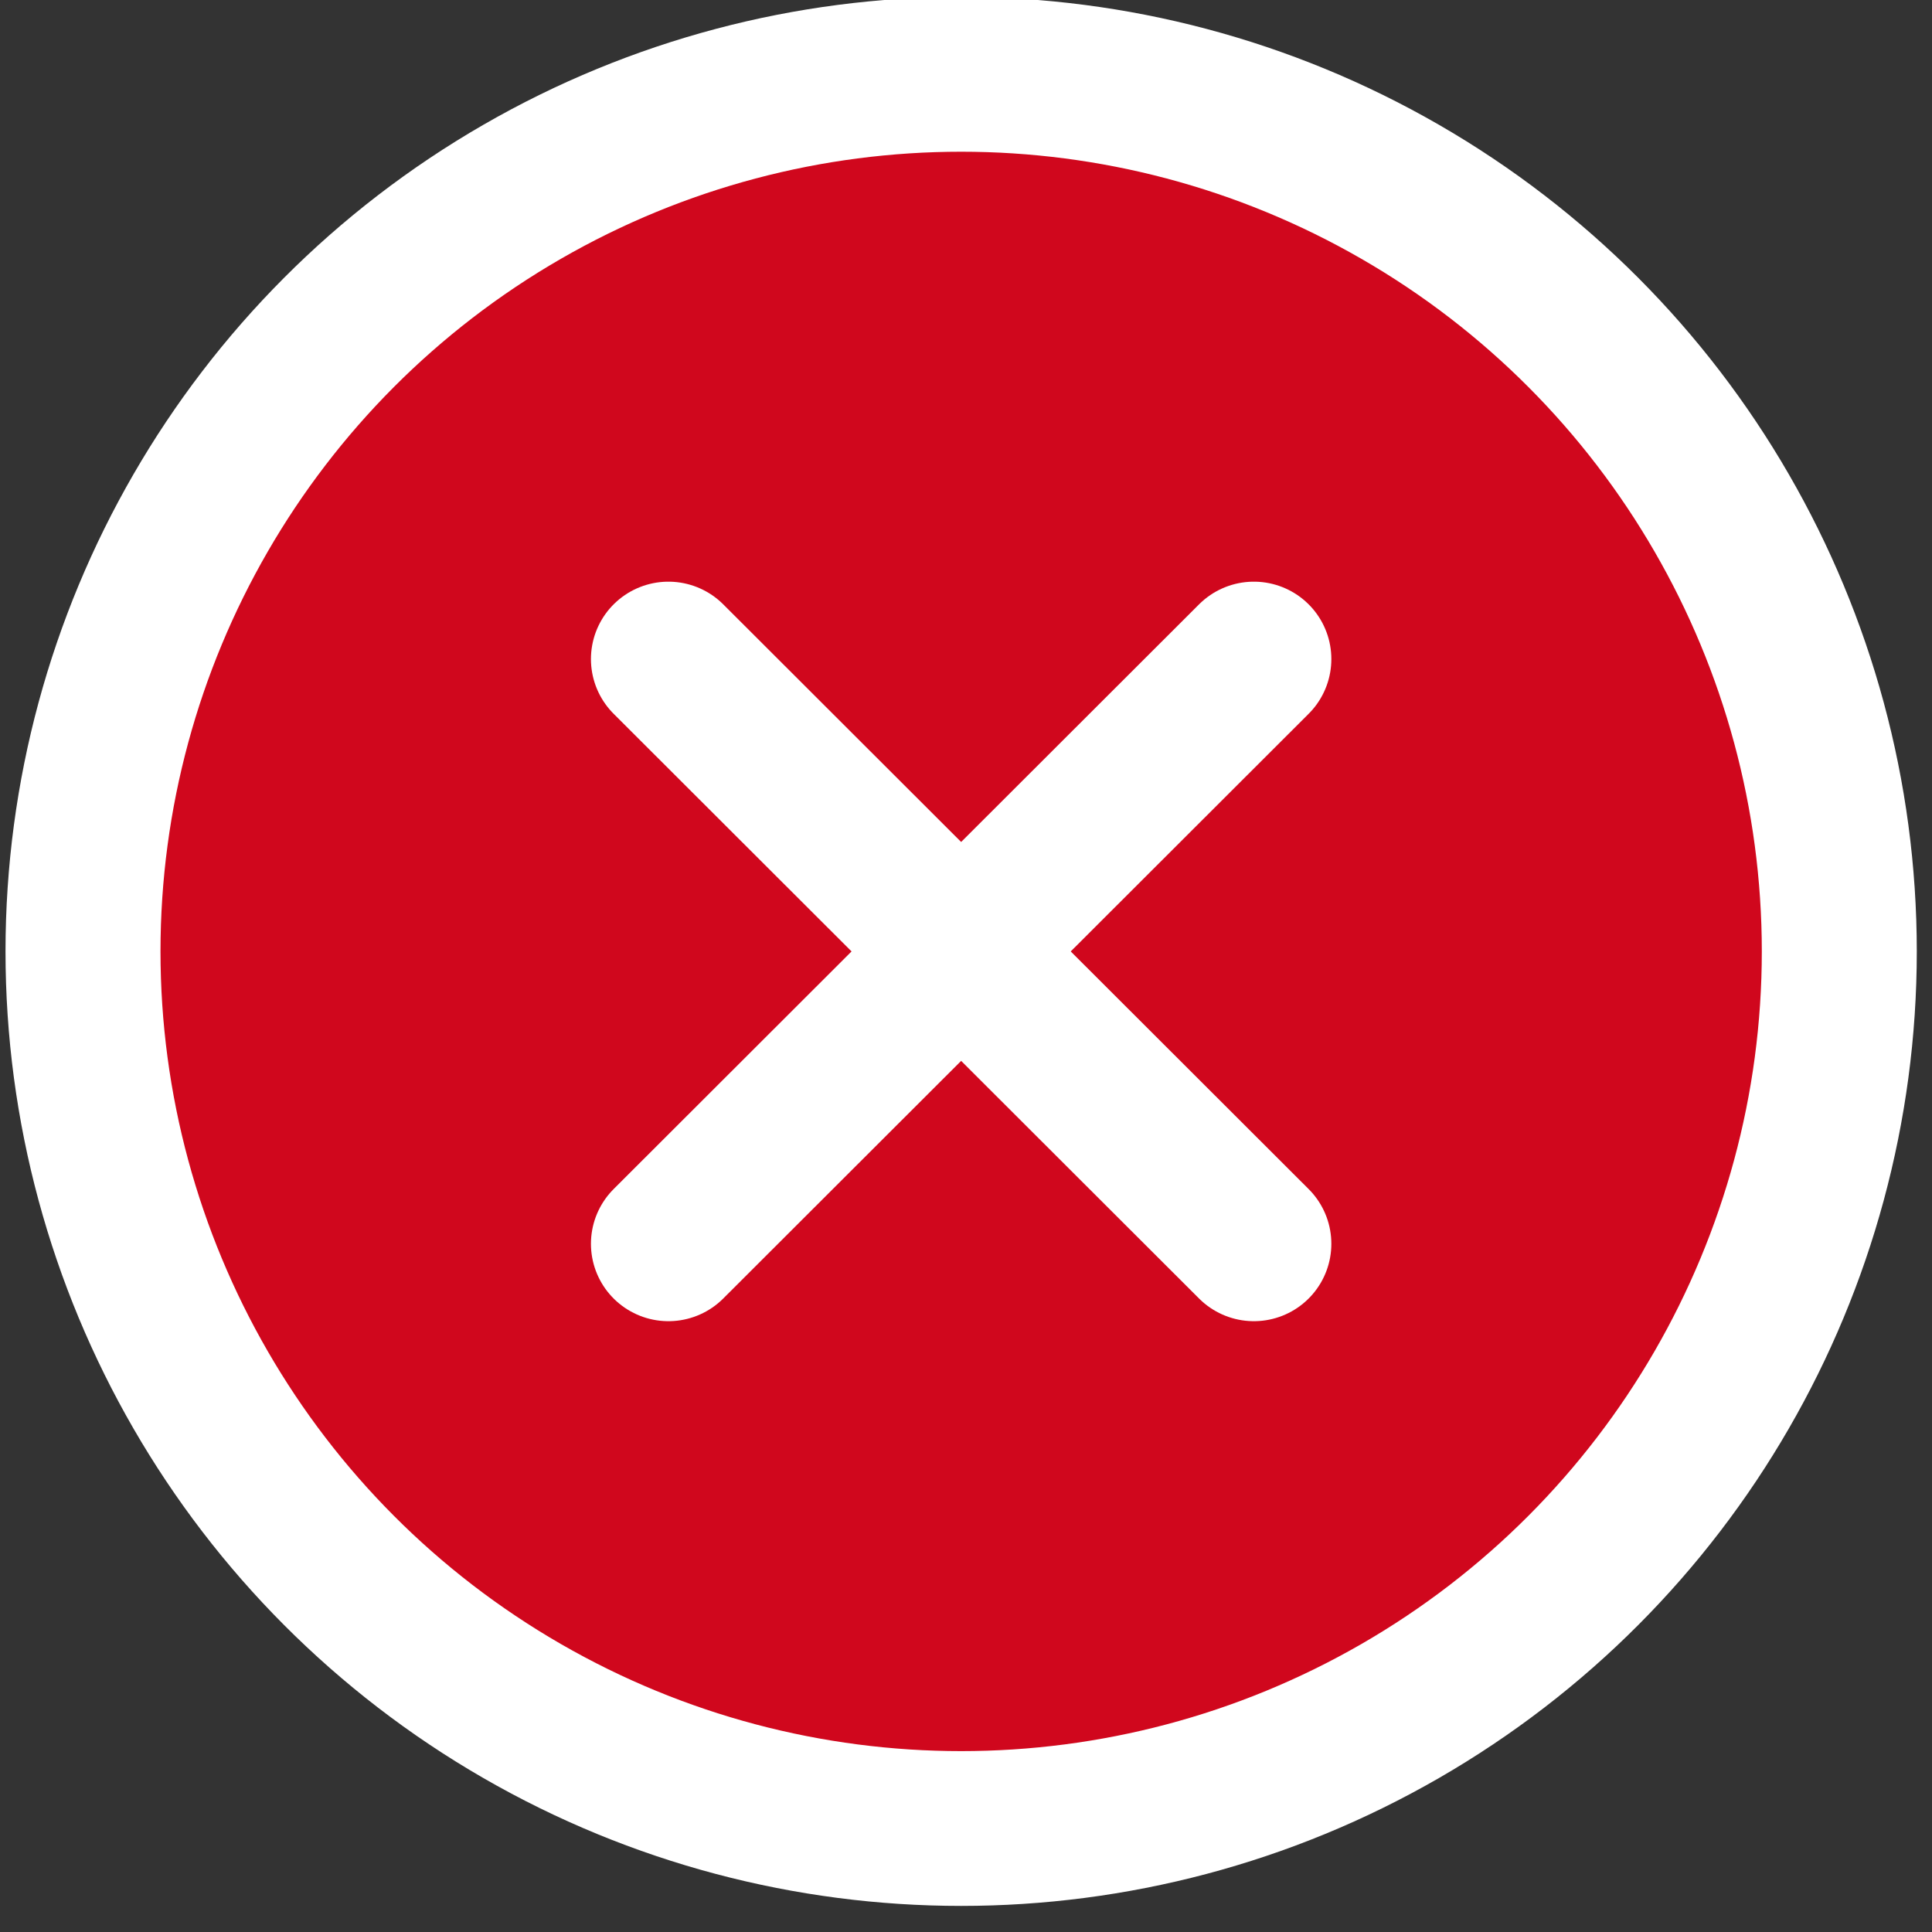 <?xml version="1.0" encoding="UTF-8" standalone="no"?>
<!DOCTYPE svg PUBLIC "-//W3C//DTD SVG 1.1//EN" "http://www.w3.org/Graphics/SVG/1.1/DTD/svg11.dtd">
<svg width="100%" height="100%" viewBox="0 0 52 52" version="1.1" xmlns="http://www.w3.org/2000/svg" xmlns:xlink="http://www.w3.org/1999/xlink" xml:space="preserve" xmlns:serif="http://www.serif.com/" style="fill-rule:evenodd;clip-rule:evenodd;stroke-linecap:round;stroke-linejoin:round;stroke-miterlimit:1.5;">
    <rect x="0" y="0" width="52" height="52" fill="#333333" stroke="none"/>
    <g transform="matrix(1,0,0,1,-4426.224,-269.57)">
        <g transform="matrix(0.589,0,0,0.821,1596.261,107.222)">
            <g transform="matrix(0.755,0,0,0.541,4398.287,65.996)">
                <circle cx="596.457" cy="301.181" r="53.15" style="fill:rgb(208,7,29);stroke:white;stroke-width:9.38px;"/>
                <path d="M578.74,318.898L614.173,283.465" style="fill:none;stroke:white;stroke-width:9.38px;"/>
                <g transform="matrix(-1,0,0,1,1192.913,0)">
                    <path d="M578.74,318.898L614.173,283.465" style="fill:none;stroke:white;stroke-width:9.38px;"/>
                </g>
            </g>
        </g>
    </g>
</svg>

